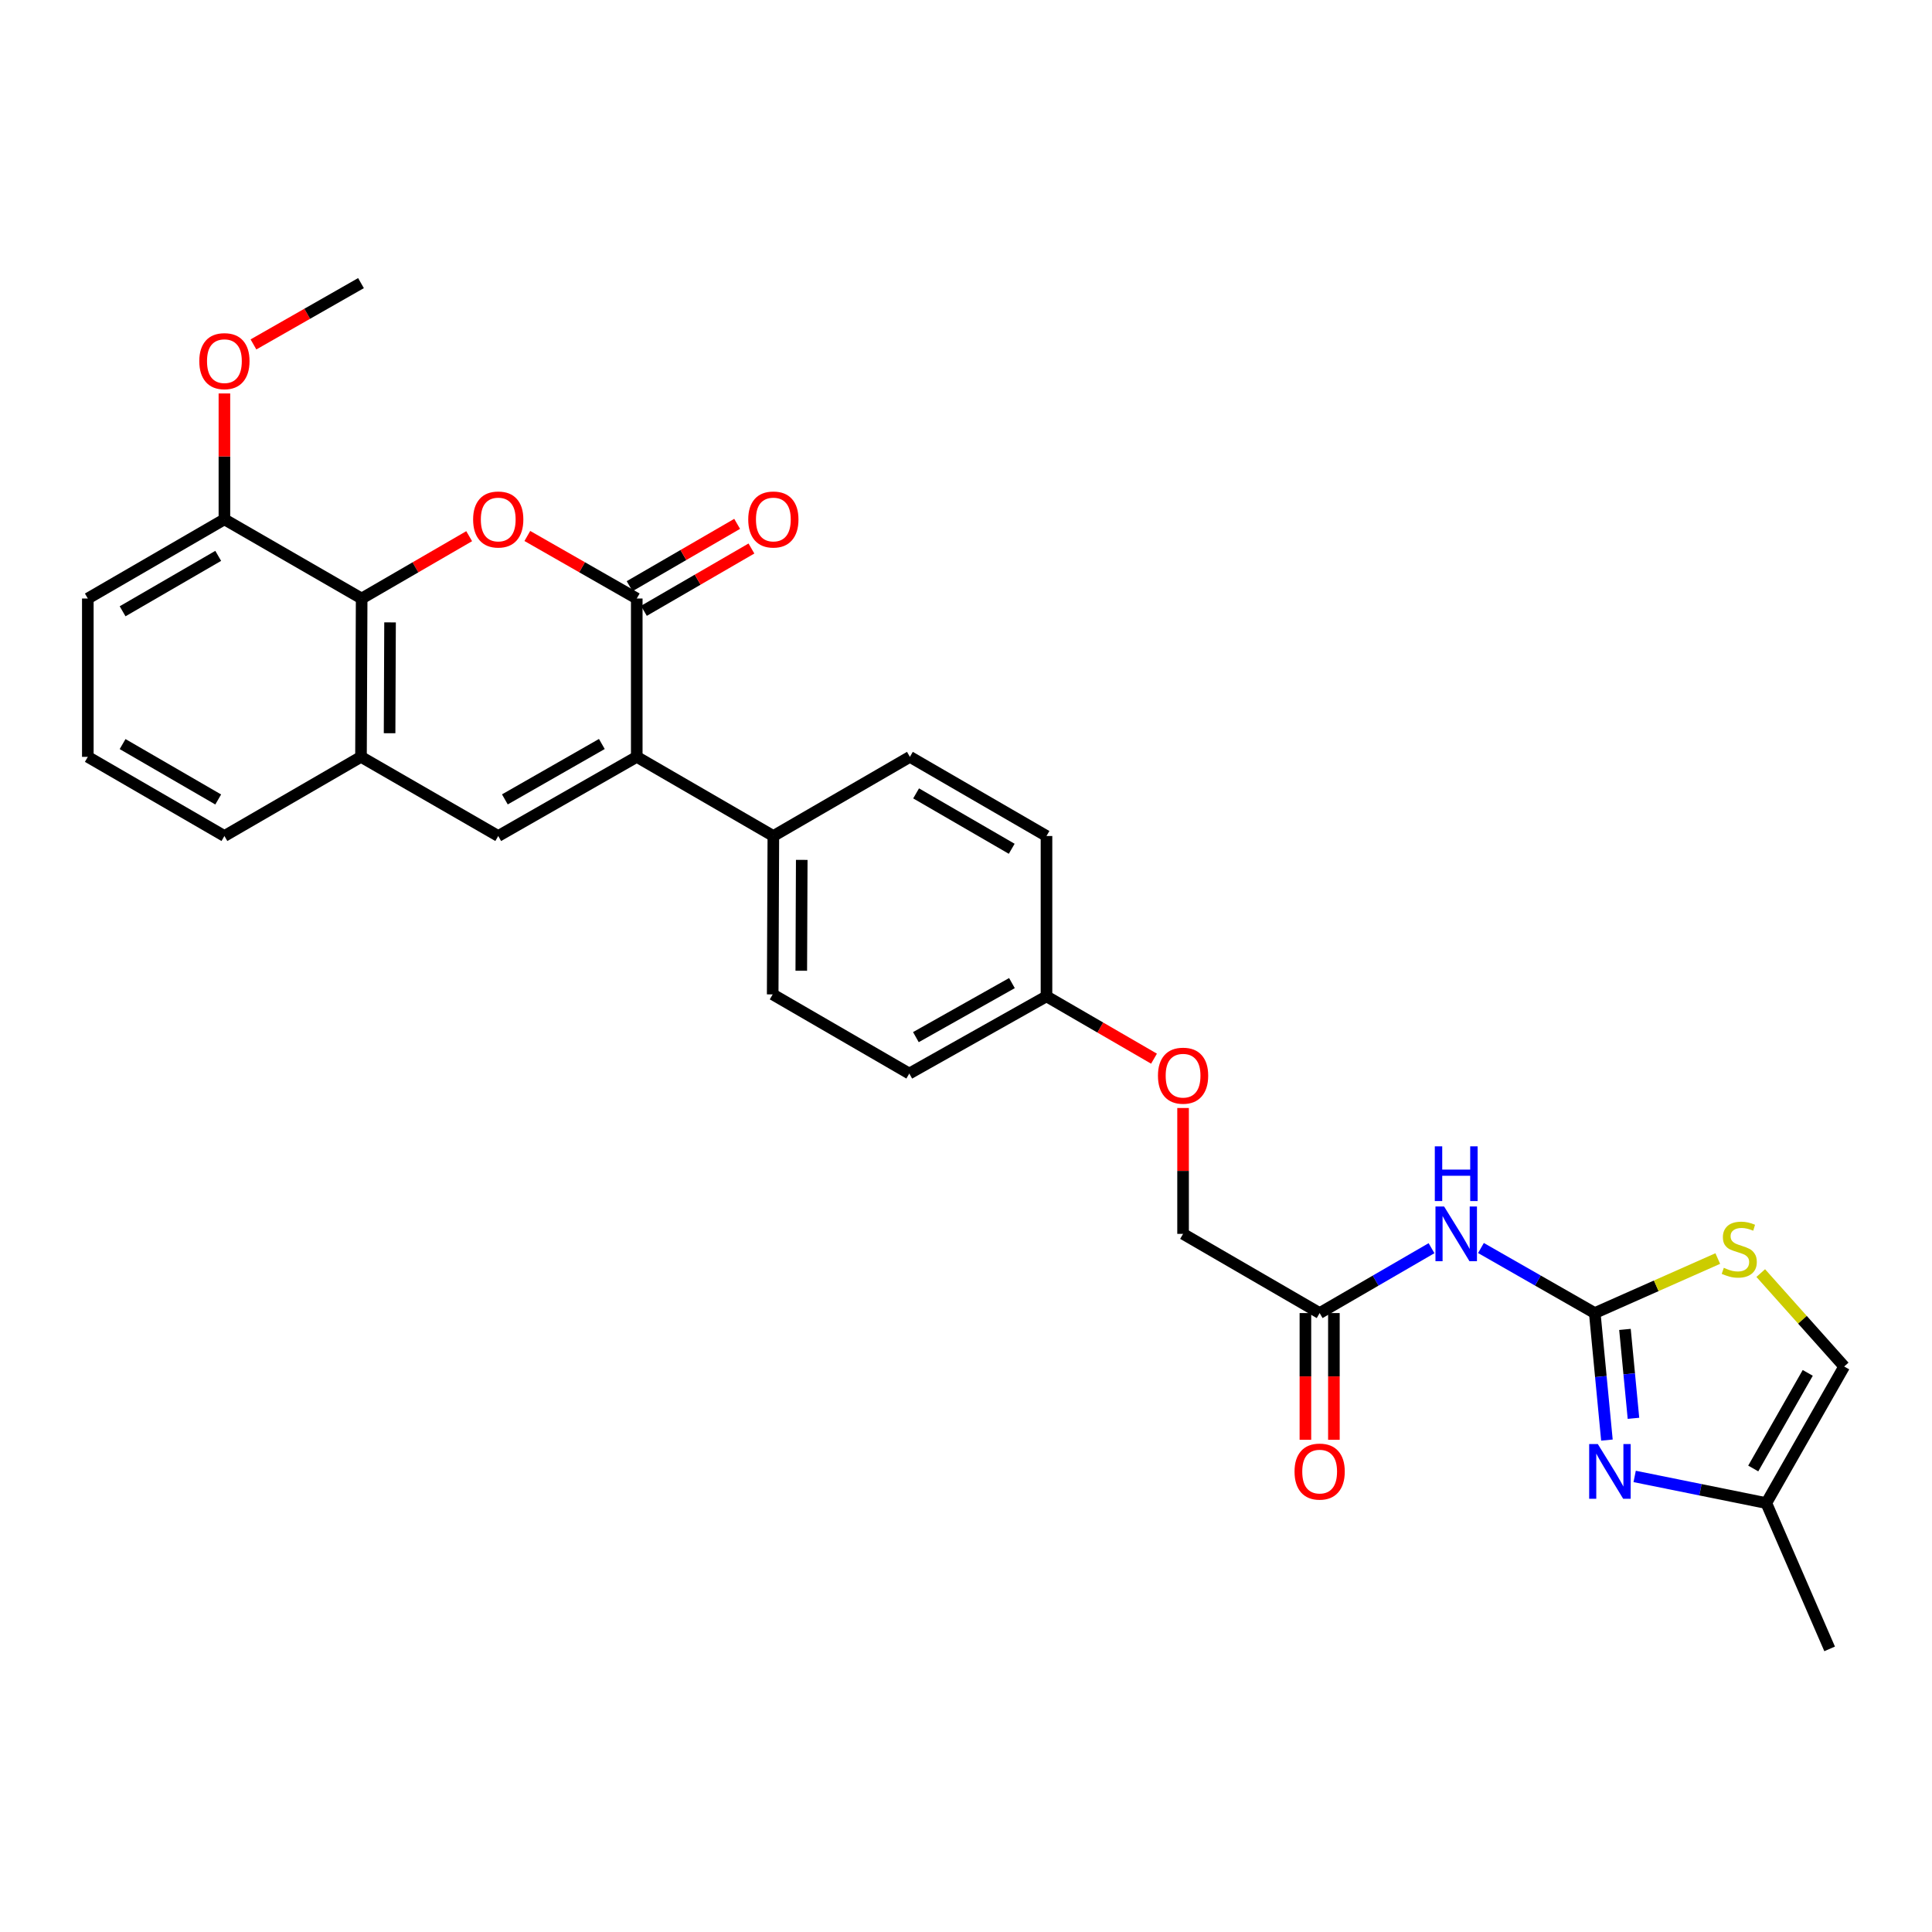 <?xml version='1.0' encoding='iso-8859-1'?>
<svg version='1.1' baseProfile='full'
              xmlns='http://www.w3.org/2000/svg'
                      xmlns:rdkit='http://www.rdkit.org/xml'
                      xmlns:xlink='http://www.w3.org/1999/xlink'
                  xml:space='preserve'
width='1000px' height='1000px' viewBox='0 0 1000 1000'>
<!-- END OF HEADER -->
<rect style='opacity:1.0;fill:#FFFFFF;stroke:none' width='1000' height='1000' x='0' y='0'> </rect>
<path class='bond-0' d='M 329.585,309.79 L 329.585,391.749' style='fill:none;fill-rule:evenodd;stroke:#000000;stroke-width:6px;stroke-linecap:butt;stroke-linejoin:miter;stroke-opacity:1' />
<path class='bond-1' d='M 329.585,309.79 L 301.267,293.604' style='fill:none;fill-rule:evenodd;stroke:#000000;stroke-width:6px;stroke-linecap:butt;stroke-linejoin:miter;stroke-opacity:1' />
<path class='bond-1' d='M 301.267,293.604 L 272.95,277.418' style='fill:none;fill-rule:evenodd;stroke:#FF0000;stroke-width:6px;stroke-linecap:butt;stroke-linejoin:miter;stroke-opacity:1' />
<path class='bond-13' d='M 333.284,316.17 L 361.112,300.038' style='fill:none;fill-rule:evenodd;stroke:#000000;stroke-width:6px;stroke-linecap:butt;stroke-linejoin:miter;stroke-opacity:1' />
<path class='bond-13' d='M 361.112,300.038 L 388.941,283.906' style='fill:none;fill-rule:evenodd;stroke:#FF0000;stroke-width:6px;stroke-linecap:butt;stroke-linejoin:miter;stroke-opacity:1' />
<path class='bond-13' d='M 325.887,303.41 L 353.716,287.279' style='fill:none;fill-rule:evenodd;stroke:#000000;stroke-width:6px;stroke-linecap:butt;stroke-linejoin:miter;stroke-opacity:1' />
<path class='bond-13' d='M 353.716,287.279 L 381.545,271.147' style='fill:none;fill-rule:evenodd;stroke:#FF0000;stroke-width:6px;stroke-linecap:butt;stroke-linejoin:miter;stroke-opacity:1' />
<path class='bond-3' d='M 329.585,391.749 L 257.885,432.716' style='fill:none;fill-rule:evenodd;stroke:#000000;stroke-width:6px;stroke-linecap:butt;stroke-linejoin:miter;stroke-opacity:1' />
<path class='bond-3' d='M 311.514,385.088 L 261.324,413.765' style='fill:none;fill-rule:evenodd;stroke:#000000;stroke-width:6px;stroke-linecap:butt;stroke-linejoin:miter;stroke-opacity:1' />
<path class='bond-12' d='M 329.585,391.749 L 400.286,432.716' style='fill:none;fill-rule:evenodd;stroke:#000000;stroke-width:6px;stroke-linecap:butt;stroke-linejoin:miter;stroke-opacity:1' />
<path class='bond-5' d='M 242.842,277.528 L 215.017,293.659' style='fill:none;fill-rule:evenodd;stroke:#FF0000;stroke-width:6px;stroke-linecap:butt;stroke-linejoin:miter;stroke-opacity:1' />
<path class='bond-5' d='M 215.017,293.659 L 187.192,309.79' style='fill:none;fill-rule:evenodd;stroke:#000000;stroke-width:6px;stroke-linecap:butt;stroke-linejoin:miter;stroke-opacity:1' />
<path class='bond-2' d='M 825.45,679.64 L 795.994,662.804' style='fill:none;fill-rule:evenodd;stroke:#000000;stroke-width:6px;stroke-linecap:butt;stroke-linejoin:miter;stroke-opacity:1' />
<path class='bond-2' d='M 795.994,662.804 L 766.538,645.968' style='fill:none;fill-rule:evenodd;stroke:#0000FF;stroke-width:6px;stroke-linecap:butt;stroke-linejoin:miter;stroke-opacity:1' />
<path class='bond-4' d='M 825.45,679.64 L 828.595,712.515' style='fill:none;fill-rule:evenodd;stroke:#000000;stroke-width:6px;stroke-linecap:butt;stroke-linejoin:miter;stroke-opacity:1' />
<path class='bond-4' d='M 828.595,712.515 L 831.74,745.389' style='fill:none;fill-rule:evenodd;stroke:#0000FF;stroke-width:6px;stroke-linecap:butt;stroke-linejoin:miter;stroke-opacity:1' />
<path class='bond-4' d='M 841.075,688.098 L 843.276,711.11' style='fill:none;fill-rule:evenodd;stroke:#000000;stroke-width:6px;stroke-linecap:butt;stroke-linejoin:miter;stroke-opacity:1' />
<path class='bond-4' d='M 843.276,711.11 L 845.477,734.122' style='fill:none;fill-rule:evenodd;stroke:#0000FF;stroke-width:6px;stroke-linecap:butt;stroke-linejoin:miter;stroke-opacity:1' />
<path class='bond-8' d='M 825.45,679.64 L 857.282,665.531' style='fill:none;fill-rule:evenodd;stroke:#000000;stroke-width:6px;stroke-linecap:butt;stroke-linejoin:miter;stroke-opacity:1' />
<path class='bond-8' d='M 857.282,665.531 L 889.114,651.421' style='fill:none;fill-rule:evenodd;stroke:#CCCC00;stroke-width:6px;stroke-linecap:butt;stroke-linejoin:miter;stroke-opacity:1' />
<path class='bond-29' d='M 257.885,432.716 L 186.848,391.749' style='fill:none;fill-rule:evenodd;stroke:#000000;stroke-width:6px;stroke-linecap:butt;stroke-linejoin:miter;stroke-opacity:1' />
<path class='bond-9' d='M 846.096,764.199 L 880.169,771.097' style='fill:none;fill-rule:evenodd;stroke:#0000FF;stroke-width:6px;stroke-linecap:butt;stroke-linejoin:miter;stroke-opacity:1' />
<path class='bond-9' d='M 880.169,771.097 L 914.242,777.994' style='fill:none;fill-rule:evenodd;stroke:#000000;stroke-width:6px;stroke-linecap:butt;stroke-linejoin:miter;stroke-opacity:1' />
<path class='bond-7' d='M 187.192,309.79 L 186.848,391.749' style='fill:none;fill-rule:evenodd;stroke:#000000;stroke-width:6px;stroke-linecap:butt;stroke-linejoin:miter;stroke-opacity:1' />
<path class='bond-7' d='M 201.889,322.146 L 201.648,379.517' style='fill:none;fill-rule:evenodd;stroke:#000000;stroke-width:6px;stroke-linecap:butt;stroke-linejoin:miter;stroke-opacity:1' />
<path class='bond-14' d='M 187.192,309.79 L 116.155,268.807' style='fill:none;fill-rule:evenodd;stroke:#000000;stroke-width:6px;stroke-linecap:butt;stroke-linejoin:miter;stroke-opacity:1' />
<path class='bond-6' d='M 740.951,646.062 L 712,662.851' style='fill:none;fill-rule:evenodd;stroke:#0000FF;stroke-width:6px;stroke-linecap:butt;stroke-linejoin:miter;stroke-opacity:1' />
<path class='bond-6' d='M 712,662.851 L 683.049,679.64' style='fill:none;fill-rule:evenodd;stroke:#000000;stroke-width:6px;stroke-linecap:butt;stroke-linejoin:miter;stroke-opacity:1' />
<path class='bond-24' d='M 186.848,391.749 L 116.155,432.716' style='fill:none;fill-rule:evenodd;stroke:#000000;stroke-width:6px;stroke-linecap:butt;stroke-linejoin:miter;stroke-opacity:1' />
<path class='bond-11' d='M 911.358,658.94 L 932.952,683.121' style='fill:none;fill-rule:evenodd;stroke:#CCCC00;stroke-width:6px;stroke-linecap:butt;stroke-linejoin:miter;stroke-opacity:1' />
<path class='bond-11' d='M 932.952,683.121 L 954.545,707.301' style='fill:none;fill-rule:evenodd;stroke:#000000;stroke-width:6px;stroke-linecap:butt;stroke-linejoin:miter;stroke-opacity:1' />
<path class='bond-26' d='M 914.242,777.994 L 947.016,853.463' style='fill:none;fill-rule:evenodd;stroke:#000000;stroke-width:6px;stroke-linecap:butt;stroke-linejoin:miter;stroke-opacity:1' />
<path class='bond-32' d='M 914.242,777.994 L 954.545,707.301' style='fill:none;fill-rule:evenodd;stroke:#000000;stroke-width:6px;stroke-linecap:butt;stroke-linejoin:miter;stroke-opacity:1' />
<path class='bond-32' d='M 907.475,760.086 L 935.688,710.601' style='fill:none;fill-rule:evenodd;stroke:#000000;stroke-width:6px;stroke-linecap:butt;stroke-linejoin:miter;stroke-opacity:1' />
<path class='bond-10' d='M 683.049,679.64 L 612.356,638.649' style='fill:none;fill-rule:evenodd;stroke:#000000;stroke-width:6px;stroke-linecap:butt;stroke-linejoin:miter;stroke-opacity:1' />
<path class='bond-15' d='M 675.675,679.64 L 675.675,712.439' style='fill:none;fill-rule:evenodd;stroke:#000000;stroke-width:6px;stroke-linecap:butt;stroke-linejoin:miter;stroke-opacity:1' />
<path class='bond-15' d='M 675.675,712.439 L 675.675,745.238' style='fill:none;fill-rule:evenodd;stroke:#FF0000;stroke-width:6px;stroke-linecap:butt;stroke-linejoin:miter;stroke-opacity:1' />
<path class='bond-15' d='M 690.423,679.64 L 690.423,712.439' style='fill:none;fill-rule:evenodd;stroke:#000000;stroke-width:6px;stroke-linecap:butt;stroke-linejoin:miter;stroke-opacity:1' />
<path class='bond-15' d='M 690.423,712.439 L 690.423,745.238' style='fill:none;fill-rule:evenodd;stroke:#FF0000;stroke-width:6px;stroke-linecap:butt;stroke-linejoin:miter;stroke-opacity:1' />
<path class='bond-16' d='M 400.286,432.716 L 399.942,514.691' style='fill:none;fill-rule:evenodd;stroke:#000000;stroke-width:6px;stroke-linecap:butt;stroke-linejoin:miter;stroke-opacity:1' />
<path class='bond-16' d='M 414.983,445.074 L 414.742,502.456' style='fill:none;fill-rule:evenodd;stroke:#000000;stroke-width:6px;stroke-linecap:butt;stroke-linejoin:miter;stroke-opacity:1' />
<path class='bond-17' d='M 400.286,432.716 L 470.963,391.749' style='fill:none;fill-rule:evenodd;stroke:#000000;stroke-width:6px;stroke-linecap:butt;stroke-linejoin:miter;stroke-opacity:1' />
<path class='bond-23' d='M 116.155,268.807 L 116.155,236.232' style='fill:none;fill-rule:evenodd;stroke:#000000;stroke-width:6px;stroke-linecap:butt;stroke-linejoin:miter;stroke-opacity:1' />
<path class='bond-23' d='M 116.155,236.232 L 116.155,203.657' style='fill:none;fill-rule:evenodd;stroke:#FF0000;stroke-width:6px;stroke-linecap:butt;stroke-linejoin:miter;stroke-opacity:1' />
<path class='bond-27' d='M 116.155,268.807 L 45.455,309.79' style='fill:none;fill-rule:evenodd;stroke:#000000;stroke-width:6px;stroke-linecap:butt;stroke-linejoin:miter;stroke-opacity:1' />
<path class='bond-27' d='M 112.947,287.714 L 63.456,316.402' style='fill:none;fill-rule:evenodd;stroke:#000000;stroke-width:6px;stroke-linecap:butt;stroke-linejoin:miter;stroke-opacity:1' />
<path class='bond-22' d='M 399.942,514.691 L 470.643,555.666' style='fill:none;fill-rule:evenodd;stroke:#000000;stroke-width:6px;stroke-linecap:butt;stroke-linejoin:miter;stroke-opacity:1' />
<path class='bond-21' d='M 470.963,391.749 L 541.663,432.716' style='fill:none;fill-rule:evenodd;stroke:#000000;stroke-width:6px;stroke-linecap:butt;stroke-linejoin:miter;stroke-opacity:1' />
<path class='bond-21' d='M 474.174,410.654 L 523.664,439.331' style='fill:none;fill-rule:evenodd;stroke:#000000;stroke-width:6px;stroke-linecap:butt;stroke-linejoin:miter;stroke-opacity:1' />
<path class='bond-18' d='M 597.313,547.969 L 569.488,531.838' style='fill:none;fill-rule:evenodd;stroke:#FF0000;stroke-width:6px;stroke-linecap:butt;stroke-linejoin:miter;stroke-opacity:1' />
<path class='bond-18' d='M 569.488,531.838 L 541.663,515.707' style='fill:none;fill-rule:evenodd;stroke:#000000;stroke-width:6px;stroke-linecap:butt;stroke-linejoin:miter;stroke-opacity:1' />
<path class='bond-19' d='M 612.356,573.499 L 612.356,606.074' style='fill:none;fill-rule:evenodd;stroke:#FF0000;stroke-width:6px;stroke-linecap:butt;stroke-linejoin:miter;stroke-opacity:1' />
<path class='bond-19' d='M 612.356,606.074 L 612.356,638.649' style='fill:none;fill-rule:evenodd;stroke:#000000;stroke-width:6px;stroke-linecap:butt;stroke-linejoin:miter;stroke-opacity:1' />
<path class='bond-20' d='M 541.663,515.707 L 541.663,432.716' style='fill:none;fill-rule:evenodd;stroke:#000000;stroke-width:6px;stroke-linecap:butt;stroke-linejoin:miter;stroke-opacity:1' />
<path class='bond-30' d='M 541.663,515.707 L 470.643,555.666' style='fill:none;fill-rule:evenodd;stroke:#000000;stroke-width:6px;stroke-linecap:butt;stroke-linejoin:miter;stroke-opacity:1' />
<path class='bond-30' d='M 523.779,508.847 L 474.064,536.819' style='fill:none;fill-rule:evenodd;stroke:#000000;stroke-width:6px;stroke-linecap:butt;stroke-linejoin:miter;stroke-opacity:1' />
<path class='bond-28' d='M 131.19,178.275 L 159.019,162.406' style='fill:none;fill-rule:evenodd;stroke:#FF0000;stroke-width:6px;stroke-linecap:butt;stroke-linejoin:miter;stroke-opacity:1' />
<path class='bond-28' d='M 159.019,162.406 L 186.848,146.537' style='fill:none;fill-rule:evenodd;stroke:#000000;stroke-width:6px;stroke-linecap:butt;stroke-linejoin:miter;stroke-opacity:1' />
<path class='bond-31' d='M 116.155,432.716 L 45.455,391.749' style='fill:none;fill-rule:evenodd;stroke:#000000;stroke-width:6px;stroke-linecap:butt;stroke-linejoin:miter;stroke-opacity:1' />
<path class='bond-31' d='M 112.944,413.81 L 63.454,385.133' style='fill:none;fill-rule:evenodd;stroke:#000000;stroke-width:6px;stroke-linecap:butt;stroke-linejoin:miter;stroke-opacity:1' />
<path class='bond-25' d='M 45.455,391.749 L 45.455,309.79' style='fill:none;fill-rule:evenodd;stroke:#000000;stroke-width:6px;stroke-linecap:butt;stroke-linejoin:miter;stroke-opacity:1' />
<path  class='atom-2' d='M 244.885 268.887
Q 244.885 262.087, 248.245 258.287
Q 251.605 254.487, 257.885 254.487
Q 264.165 254.487, 267.525 258.287
Q 270.885 262.087, 270.885 268.887
Q 270.885 275.767, 267.485 279.687
Q 264.085 283.567, 257.885 283.567
Q 251.645 283.567, 248.245 279.687
Q 244.885 275.807, 244.885 268.887
M 257.885 280.367
Q 262.205 280.367, 264.525 277.487
Q 266.885 274.567, 266.885 268.887
Q 266.885 263.327, 264.525 260.527
Q 262.205 257.687, 257.885 257.687
Q 253.565 257.687, 251.205 260.487
Q 248.885 263.287, 248.885 268.887
Q 248.885 274.607, 251.205 277.487
Q 253.565 280.367, 257.885 280.367
' fill='#FF0000'/>
<path  class='atom-5' d='M 827.031 747.447
L 836.311 762.447
Q 837.231 763.927, 838.711 766.607
Q 840.191 769.287, 840.271 769.447
L 840.271 747.447
L 844.031 747.447
L 844.031 775.767
L 840.151 775.767
L 830.191 759.367
Q 829.031 757.447, 827.791 755.247
Q 826.591 753.047, 826.231 752.367
L 826.231 775.767
L 822.551 775.767
L 822.551 747.447
L 827.031 747.447
' fill='#0000FF'/>
<path  class='atom-7' d='M 747.473 624.489
L 756.753 639.489
Q 757.673 640.969, 759.153 643.649
Q 760.633 646.329, 760.713 646.489
L 760.713 624.489
L 764.473 624.489
L 764.473 652.809
L 760.593 652.809
L 750.633 636.409
Q 749.473 634.489, 748.233 632.289
Q 747.033 630.089, 746.673 629.409
L 746.673 652.809
L 742.993 652.809
L 742.993 624.489
L 747.473 624.489
' fill='#0000FF'/>
<path  class='atom-7' d='M 742.653 593.337
L 746.493 593.337
L 746.493 605.377
L 760.973 605.377
L 760.973 593.337
L 764.813 593.337
L 764.813 621.657
L 760.973 621.657
L 760.973 608.577
L 746.493 608.577
L 746.493 621.657
L 742.653 621.657
L 742.653 593.337
' fill='#0000FF'/>
<path  class='atom-9' d='M 892.24 656.21
Q 892.56 656.33, 893.88 656.89
Q 895.2 657.45, 896.64 657.81
Q 898.12 658.13, 899.56 658.13
Q 902.24 658.13, 903.8 656.85
Q 905.36 655.53, 905.36 653.25
Q 905.36 651.69, 904.56 650.73
Q 903.8 649.77, 902.6 649.25
Q 901.4 648.73, 899.4 648.13
Q 896.88 647.37, 895.36 646.65
Q 893.88 645.93, 892.8 644.41
Q 891.76 642.89, 891.76 640.33
Q 891.76 636.77, 894.16 634.57
Q 896.6 632.37, 901.4 632.37
Q 904.68 632.37, 908.4 633.93
L 907.48 637.01
Q 904.08 635.61, 901.52 635.61
Q 898.76 635.61, 897.24 636.77
Q 895.72 637.89, 895.76 639.85
Q 895.76 641.37, 896.52 642.29
Q 897.32 643.21, 898.44 643.73
Q 899.6 644.25, 901.52 644.85
Q 904.08 645.65, 905.6 646.45
Q 907.12 647.25, 908.2 648.89
Q 909.32 650.49, 909.32 653.25
Q 909.32 657.17, 906.68 659.29
Q 904.08 661.37, 899.72 661.37
Q 897.2 661.37, 895.28 660.81
Q 893.4 660.29, 891.16 659.37
L 892.24 656.21
' fill='#CCCC00'/>
<path  class='atom-14' d='M 387.286 268.887
Q 387.286 262.087, 390.646 258.287
Q 394.006 254.487, 400.286 254.487
Q 406.566 254.487, 409.926 258.287
Q 413.286 262.087, 413.286 268.887
Q 413.286 275.767, 409.886 279.687
Q 406.486 283.567, 400.286 283.567
Q 394.046 283.567, 390.646 279.687
Q 387.286 275.807, 387.286 268.887
M 400.286 280.367
Q 404.606 280.367, 406.926 277.487
Q 409.286 274.567, 409.286 268.887
Q 409.286 263.327, 406.926 260.527
Q 404.606 257.687, 400.286 257.687
Q 395.966 257.687, 393.606 260.487
Q 391.286 263.287, 391.286 268.887
Q 391.286 274.607, 393.606 277.487
Q 395.966 280.367, 400.286 280.367
' fill='#FF0000'/>
<path  class='atom-16' d='M 670.049 761.687
Q 670.049 754.887, 673.409 751.087
Q 676.769 747.287, 683.049 747.287
Q 689.329 747.287, 692.689 751.087
Q 696.049 754.887, 696.049 761.687
Q 696.049 768.567, 692.649 772.487
Q 689.249 776.367, 683.049 776.367
Q 676.809 776.367, 673.409 772.487
Q 670.049 768.607, 670.049 761.687
M 683.049 773.167
Q 687.369 773.167, 689.689 770.287
Q 692.049 767.367, 692.049 761.687
Q 692.049 756.127, 689.689 753.327
Q 687.369 750.487, 683.049 750.487
Q 678.729 750.487, 676.369 753.287
Q 674.049 756.087, 674.049 761.687
Q 674.049 767.407, 676.369 770.287
Q 678.729 773.167, 683.049 773.167
' fill='#FF0000'/>
<path  class='atom-19' d='M 599.356 556.77
Q 599.356 549.97, 602.716 546.17
Q 606.076 542.37, 612.356 542.37
Q 618.636 542.37, 621.996 546.17
Q 625.356 549.97, 625.356 556.77
Q 625.356 563.65, 621.956 567.57
Q 618.556 571.45, 612.356 571.45
Q 606.116 571.45, 602.716 567.57
Q 599.356 563.69, 599.356 556.77
M 612.356 568.25
Q 616.676 568.25, 618.996 565.37
Q 621.356 562.45, 621.356 556.77
Q 621.356 551.21, 618.996 548.41
Q 616.676 545.57, 612.356 545.57
Q 608.036 545.57, 605.676 548.37
Q 603.356 551.17, 603.356 556.77
Q 603.356 562.49, 605.676 565.37
Q 608.036 568.25, 612.356 568.25
' fill='#FF0000'/>
<path  class='atom-24' d='M 103.155 186.928
Q 103.155 180.128, 106.515 176.328
Q 109.875 172.528, 116.155 172.528
Q 122.435 172.528, 125.795 176.328
Q 129.155 180.128, 129.155 186.928
Q 129.155 193.808, 125.755 197.728
Q 122.355 201.608, 116.155 201.608
Q 109.915 201.608, 106.515 197.728
Q 103.155 193.848, 103.155 186.928
M 116.155 198.408
Q 120.475 198.408, 122.795 195.528
Q 125.155 192.608, 125.155 186.928
Q 125.155 181.368, 122.795 178.568
Q 120.475 175.728, 116.155 175.728
Q 111.835 175.728, 109.475 178.528
Q 107.155 181.328, 107.155 186.928
Q 107.155 192.648, 109.475 195.528
Q 111.835 198.408, 116.155 198.408
' fill='#FF0000'/>
</svg>
